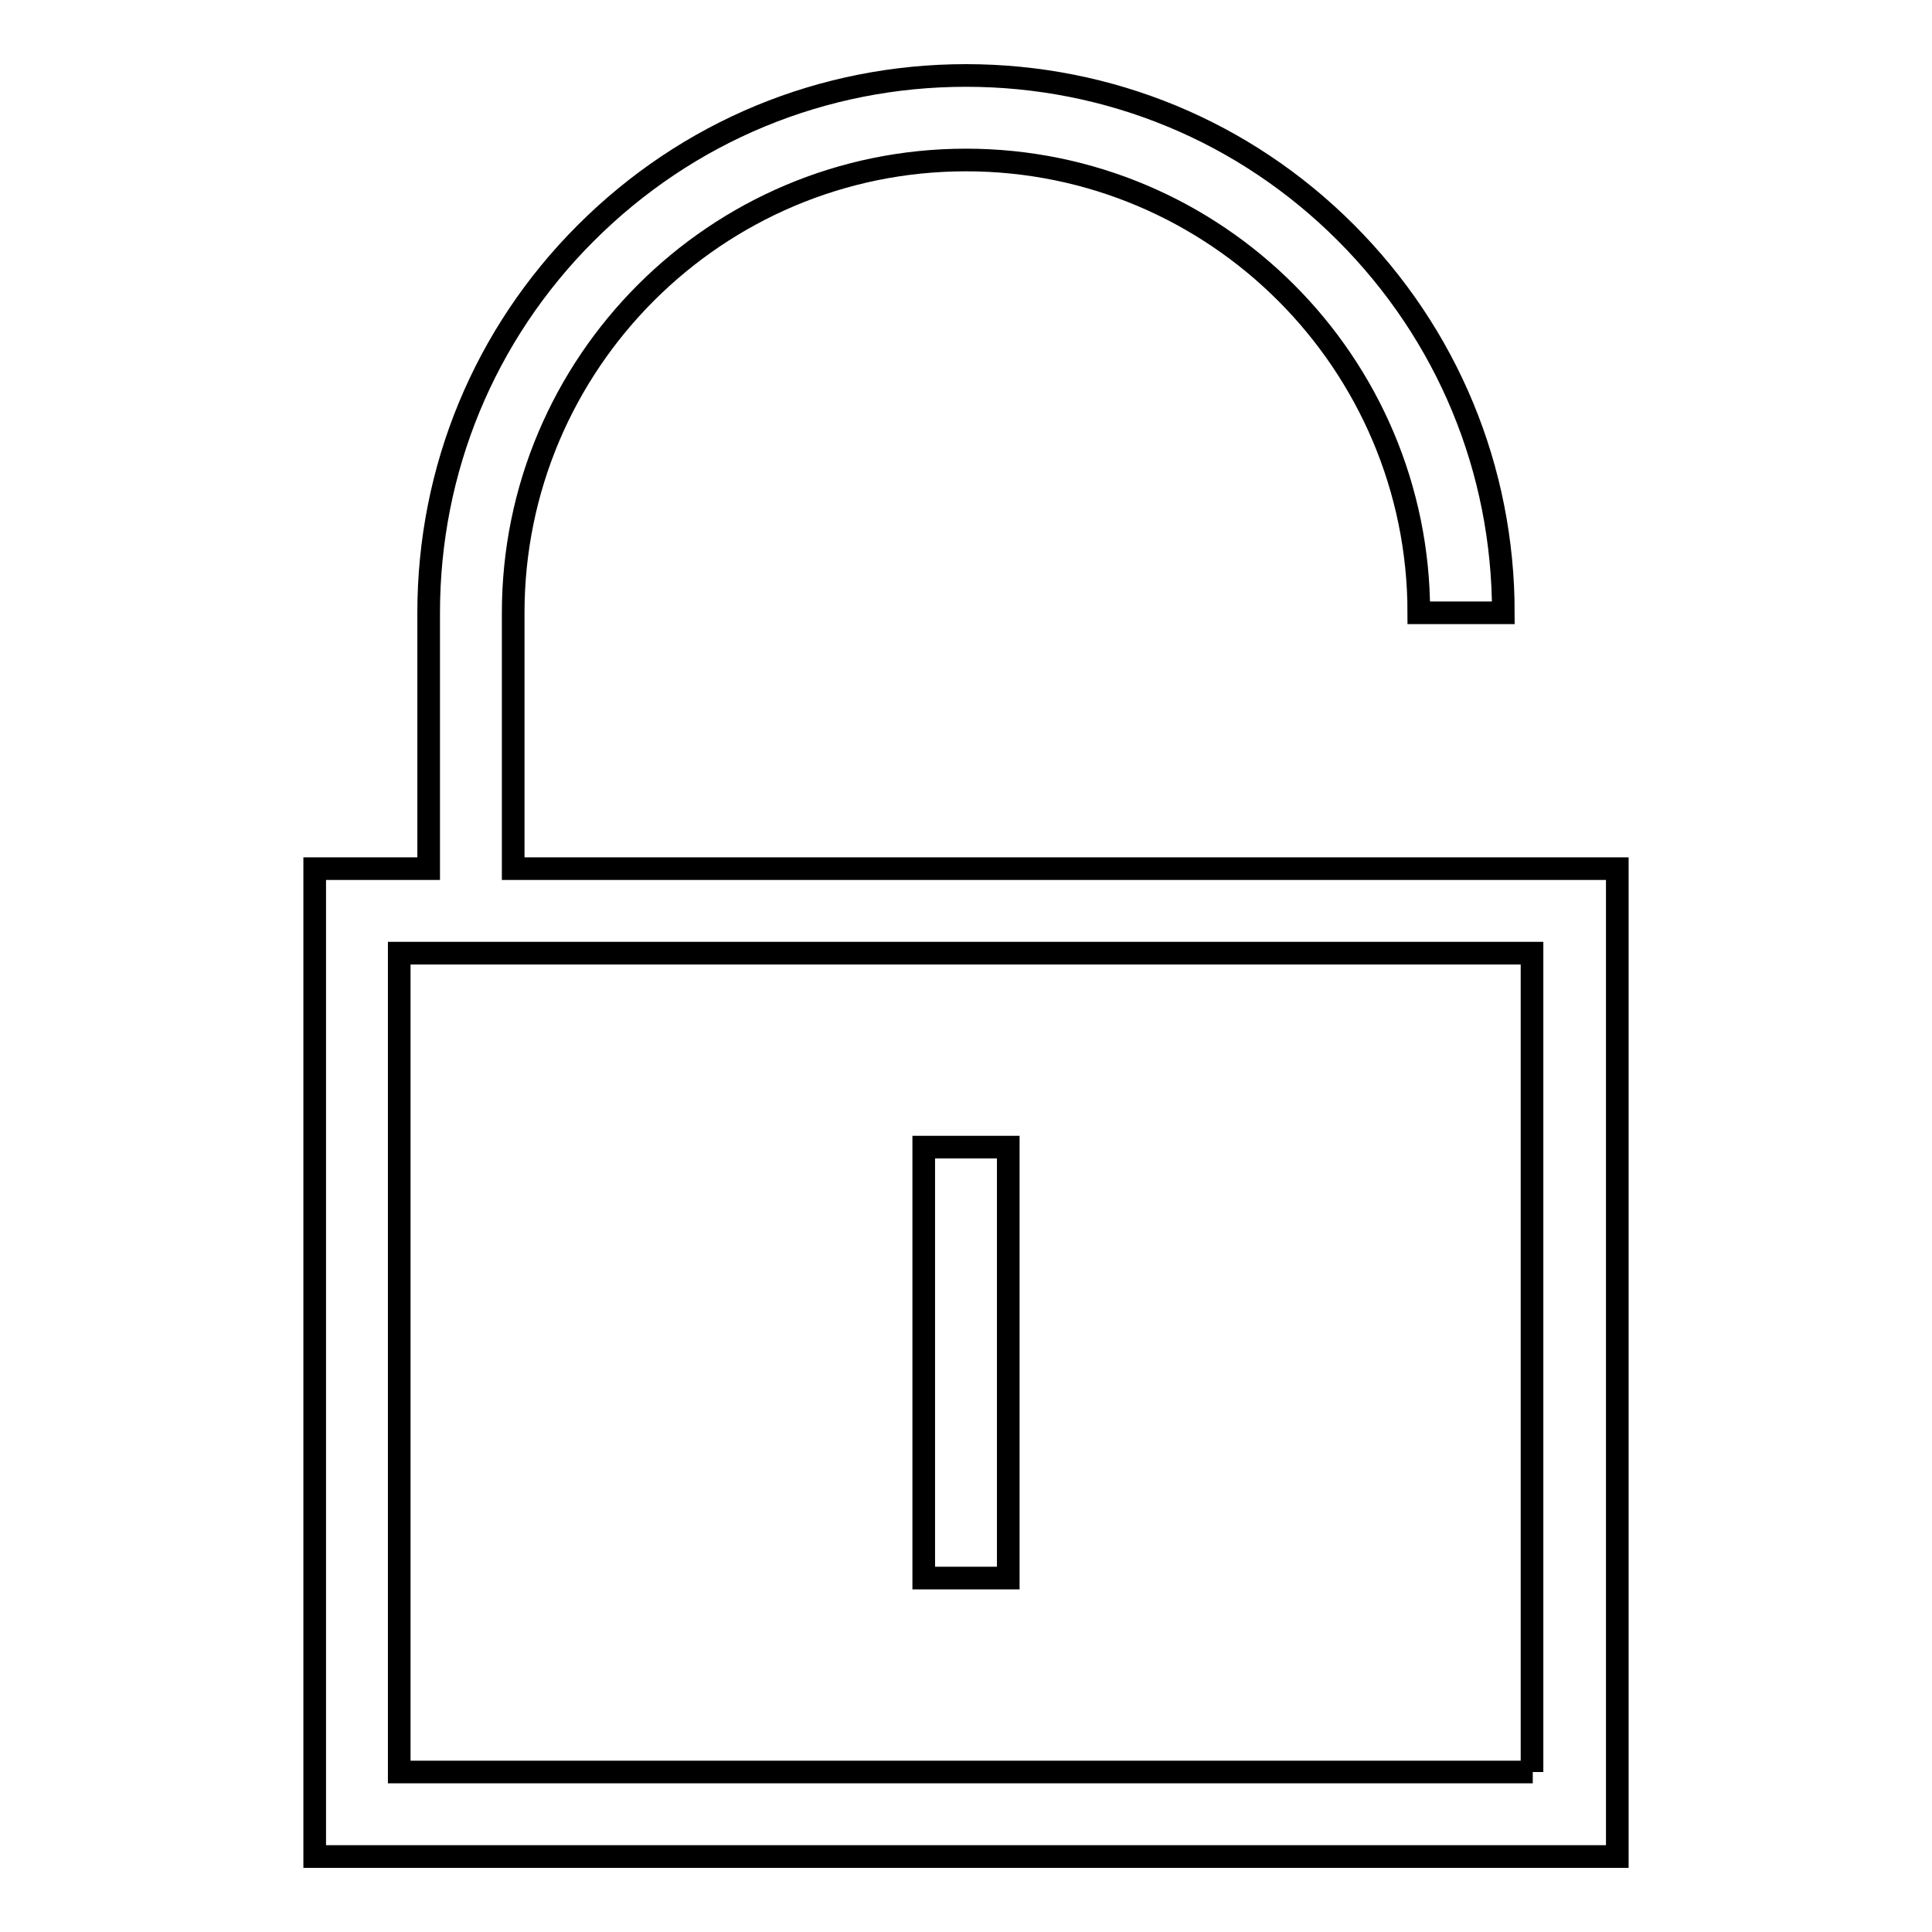 <?xml version="1.0" encoding="utf-8"?>
<!-- Svg Vector Icons : http://www.onlinewebfonts.com/icon -->
<!DOCTYPE svg PUBLIC "-//W3C//DTD SVG 1.1//EN" "http://www.w3.org/Graphics/SVG/1.1/DTD/svg11.dtd">
<svg version="1.1" xmlns="http://www.w3.org/2000/svg" xmlns:xlink="http://www.w3.org/1999/xlink" x="0px" y="0px" viewBox="0 0 256 256" enable-background="new 0 0 256 256" xml:space="preserve">
<g><g><path stroke-width="3" fill-opacity="0" stroke="#000000"  d="M68,115.1V81.2c0-33.1,26.9-60,60-60s60,26.9,60,60h11.2c0-19-7.4-36.9-20.9-50.4C164.9,17.4,147,10,128,10c-19,0-36.9,7.4-50.4,20.9C64.2,44.3,56.8,62.2,56.8,81.2v33.9H41.7V246h172.6V115.1H68z M203.1,234.8H52.9V126.3h150.1V234.8L203.1,234.8z"/><path stroke-width="3" fill-opacity="0" stroke="#000000"  d="M122.4,152h11.2v57.1h-11.2V152z"/></g></g>
</svg>